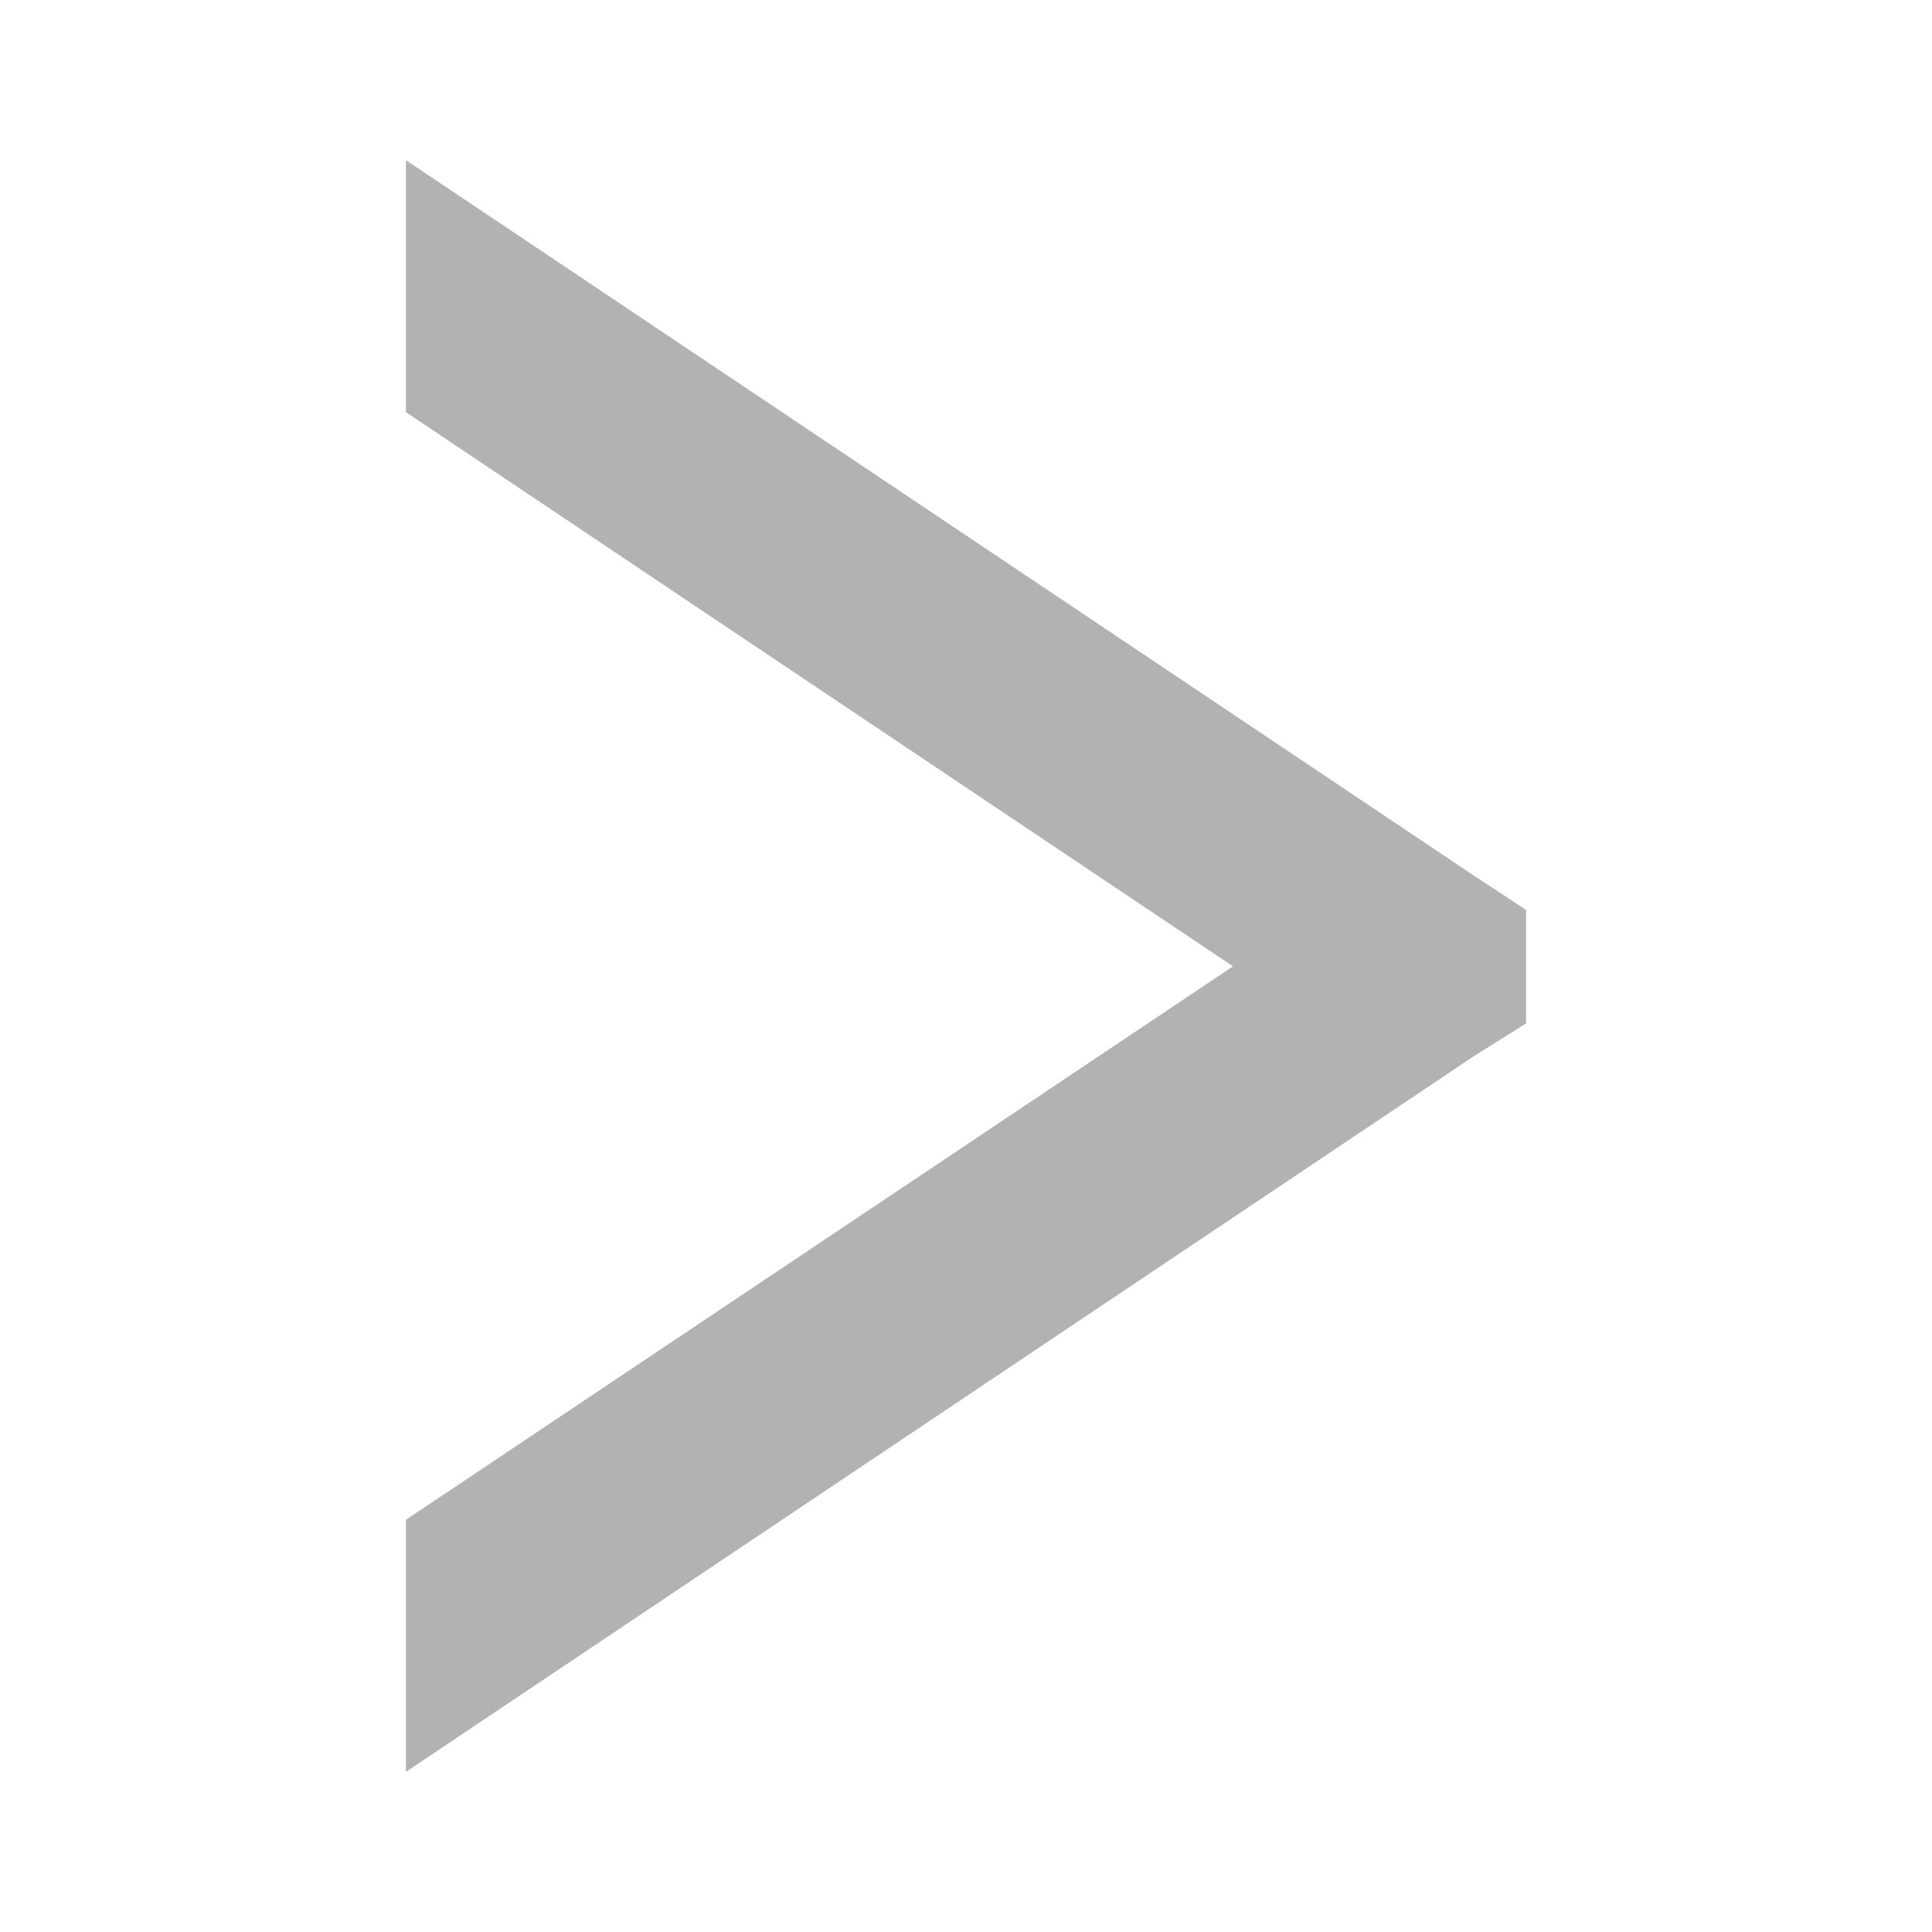 <?xml version="1.0" encoding="UTF-8"?>
<svg id="Capa_1" data-name="Capa 1" xmlns="http://www.w3.org/2000/svg" viewBox="0 0 27.75 27.75">
  <defs>
    <style>
      .cls-1 {
        fill: #b2b2b2;
      }
    </style>
  </defs>
  <polygon class="cls-1" points="21.92 13.07 21.16 12.57 5.83 2.3 5.83 5.92 17.71 13.88 5.83 21.83 5.83 25.45 21.17 15.17 21.92 14.7 21.92 13.07"/>
</svg>